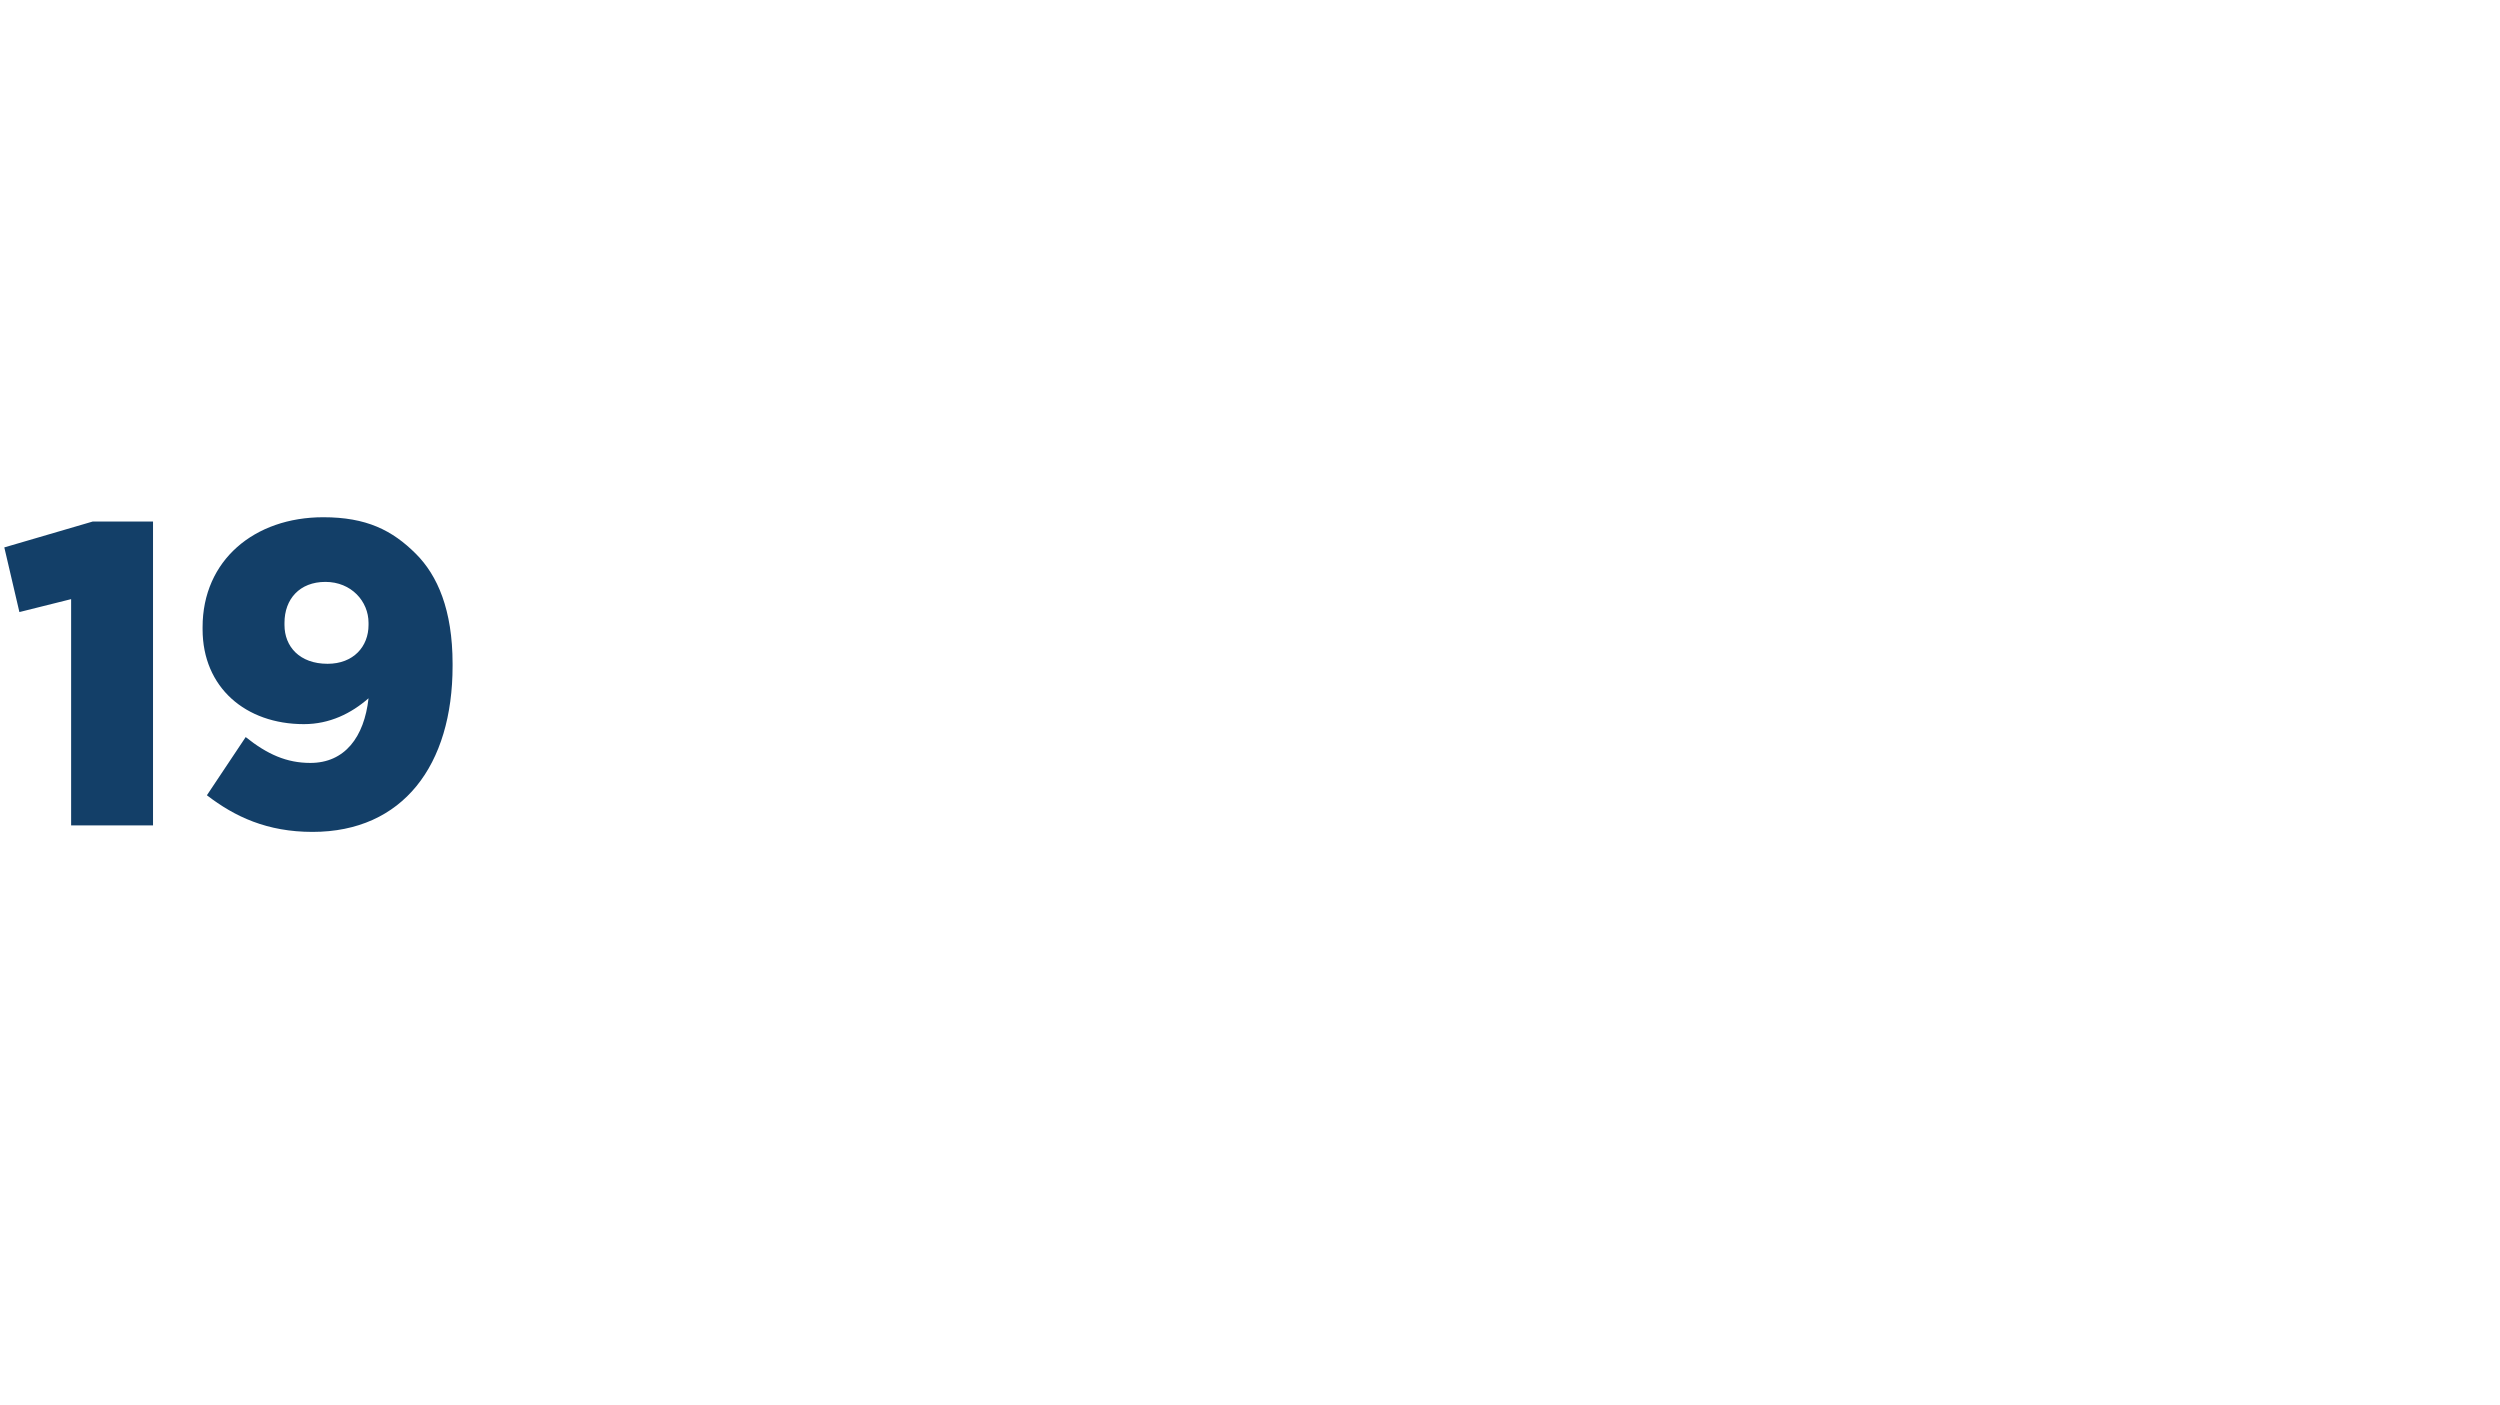 <?xml version="1.0" standalone="no"?><!DOCTYPE svg PUBLIC "-//W3C//DTD SVG 1.1//EN" "http://www.w3.org/Graphics/SVG/1.1/DTD/svg11.dtd"><svg xmlns="http://www.w3.org/2000/svg" version="1.1" width="116px" height="65.2px" viewBox="0 -1 116 65.2" style="top:-1px"><desc>19</desc><defs/><g id="Polygon19581"><path d="m3.3 26.8l-2.4.6l-.7-3l4.1-1.2h2.8v14.1H3.3V26.8zm6.3 9.1l1.8-2.7c1 .8 1.9 1.2 3 1.2c1.6 0 2.5-1.2 2.7-3c-.8.7-1.8 1.2-3 1.2c-2.7 0-4.7-1.7-4.7-4.4v-.1C9.4 25 11.8 23 15 23c2 0 3.2.6 4.3 1.7c1 1 1.7 2.6 1.7 5.1v.1c0 4.6-2.3 7.7-6.5 7.7c-2.1 0-3.6-.7-4.9-1.7zm7.5-7.9v-.1c0-1-.8-1.9-2-1.9c-1.2 0-1.9.8-1.9 1.9v.1c0 1 .7 1.8 2 1.8c1.2 0 1.9-.8 1.9-1.8z" stroke="none" fill="#133f68"/></g></svg>